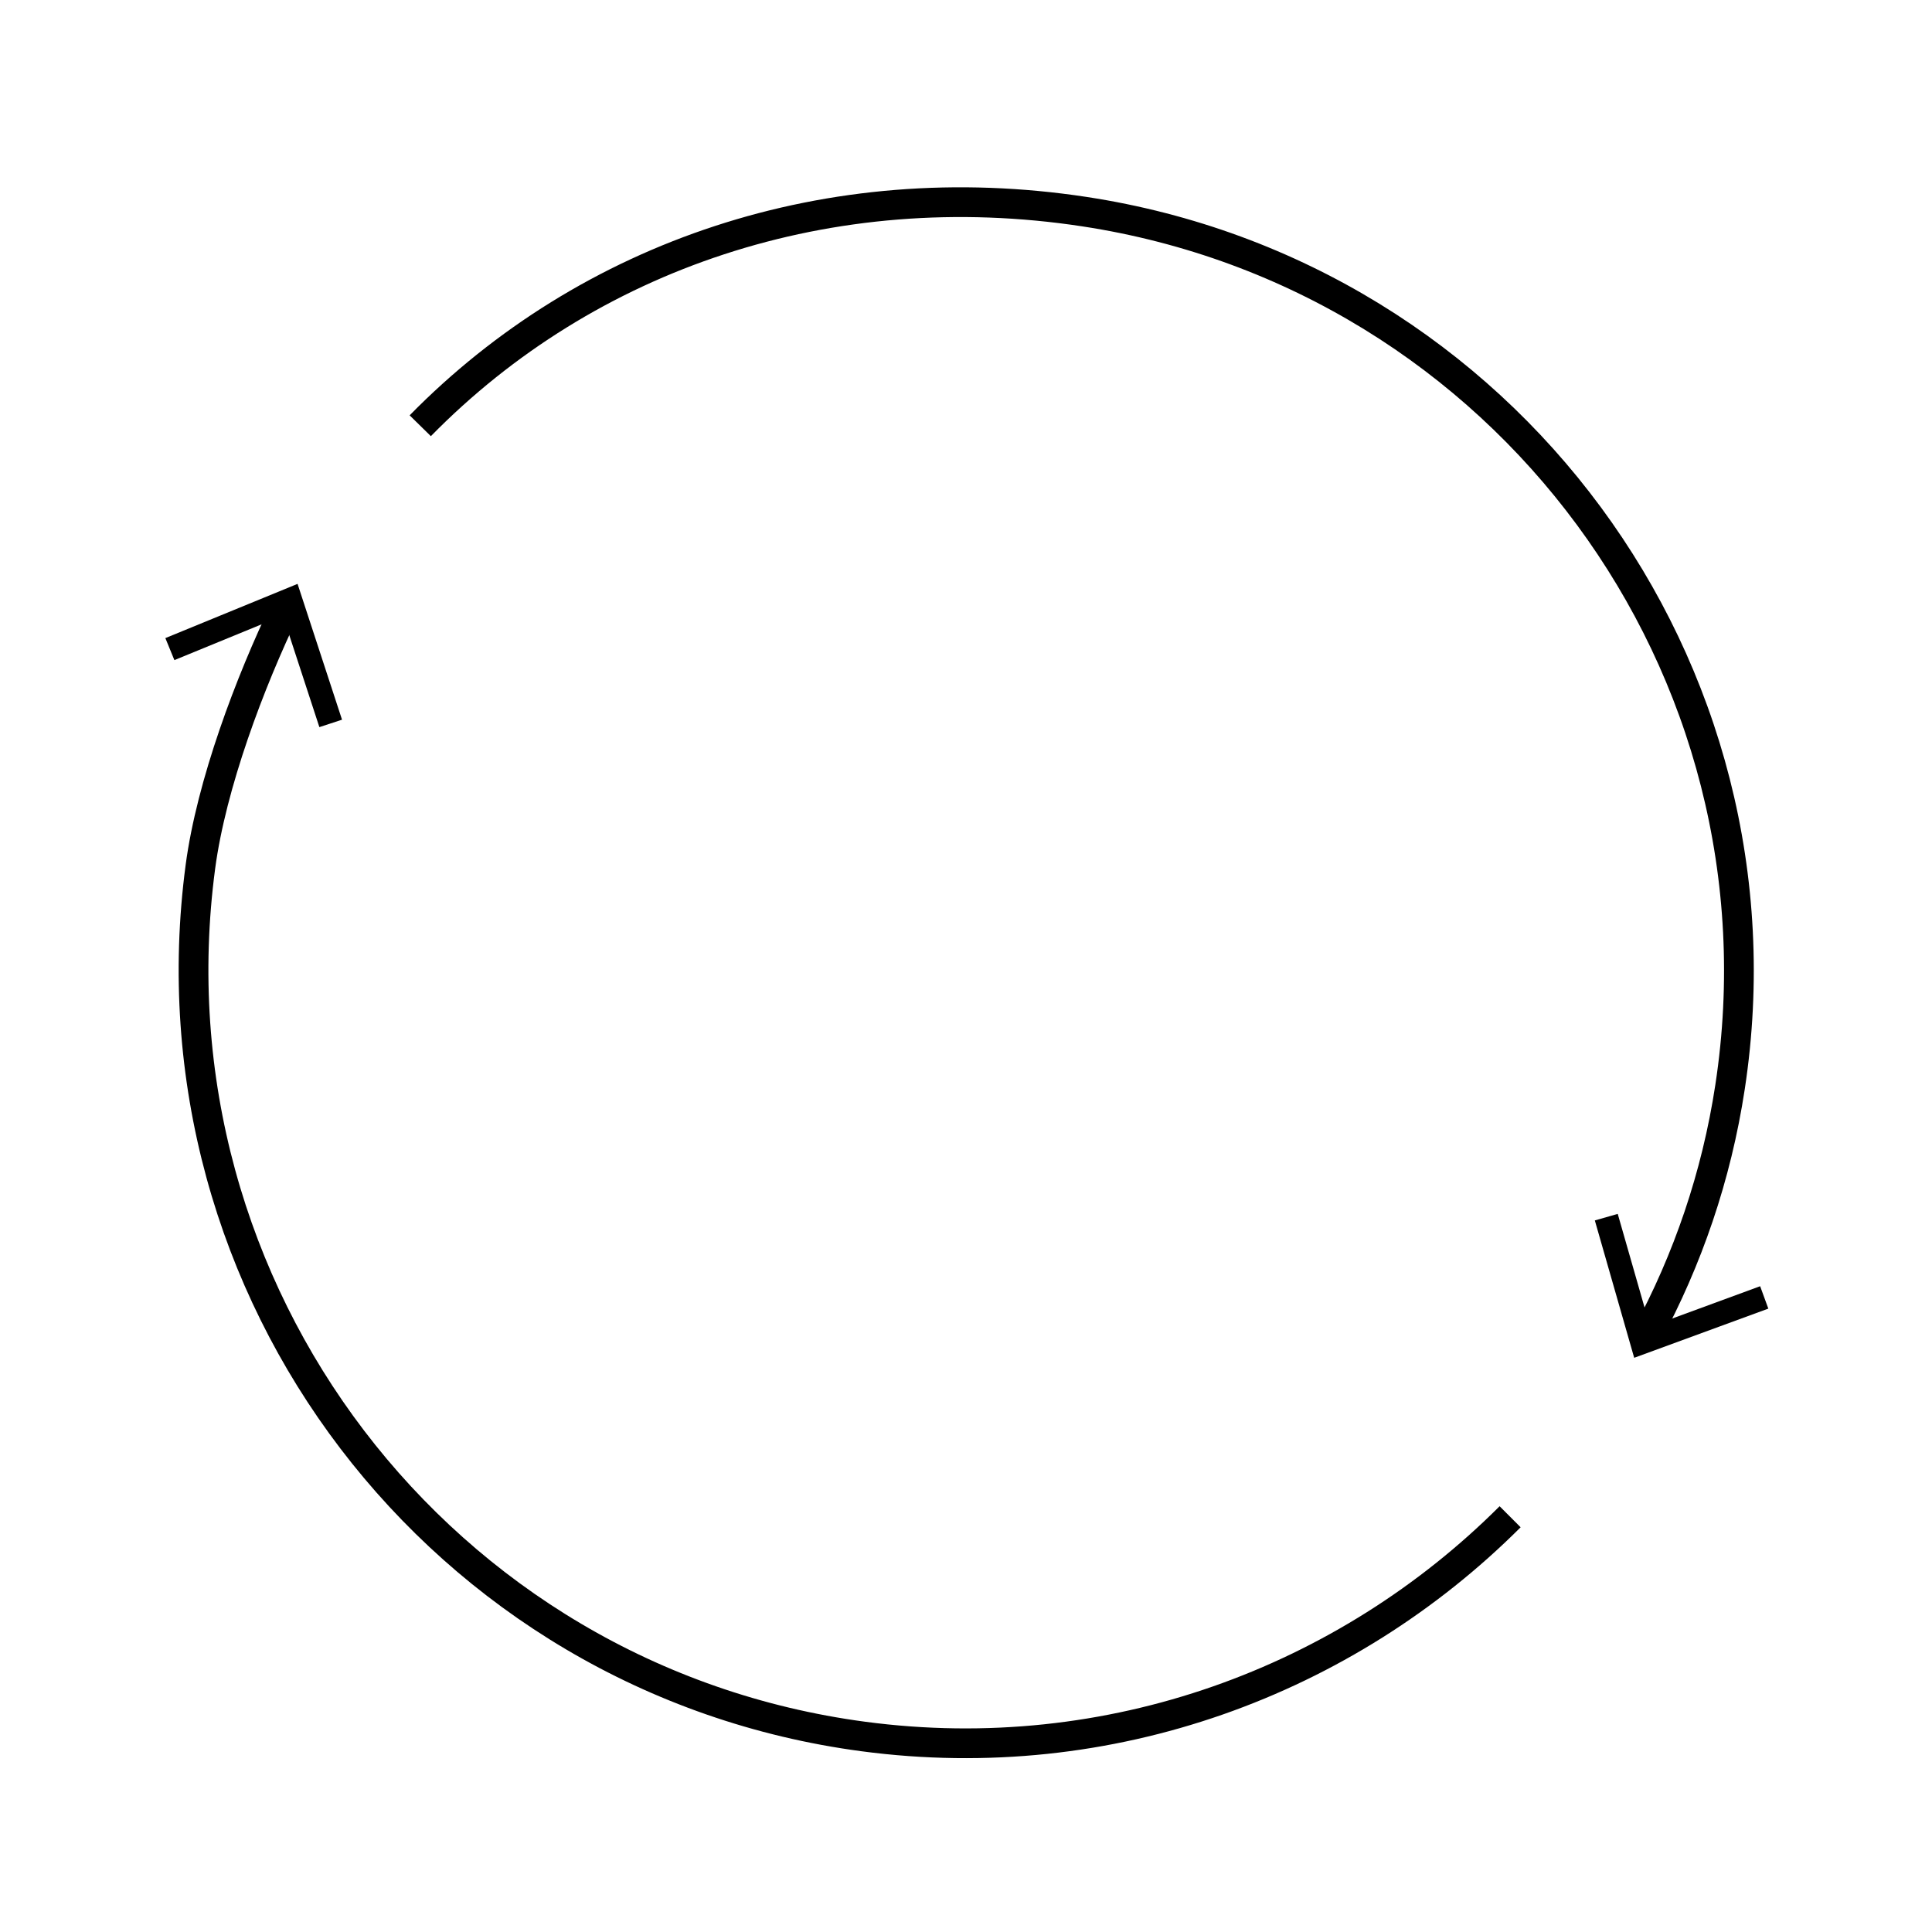 <?xml version="1.0" encoding="UTF-8"?>
<svg id="Layer_1" data-name="Layer 1" xmlns="http://www.w3.org/2000/svg" viewBox="0 0 389.76 389.76">
  <defs>
    <style>
      .cls-1 {
        fill: none;
        stroke: #000;
        stroke-miterlimit: 10;
        stroke-width: 6px;
      }
    </style>
  </defs>
  <g>
    <path class="cls-1" d="m332.23,269.39c8.22-15.21,14.04-32.05,16.79-50.11,12.9-84.58-45.4-163.64-130.23-176.58-51.42-7.84-100.23,8.76-134.01,43.19"/>
    <polygon points="356.74 264 355.09 259.48 332.88 267.64 326.36 244.89 321.74 246.21 329.68 273.92 356.74 264"/>
  </g>
  <g>
    <path class="cls-1" d="m57.71,122.45c-7.37,15.28-15.07,35.82-17.28,52.4-11.38,85.57,48.49,164.13,133.74,175.47,49.88,6.63,97.36-11.24,130.48-44.33"/>
    <polygon points="33.36 128.73 35.18 133.17 57.07 124.19 64.43 146.69 69 145.19 60.03 117.79 33.36 128.73"/>
  </g>
</svg>